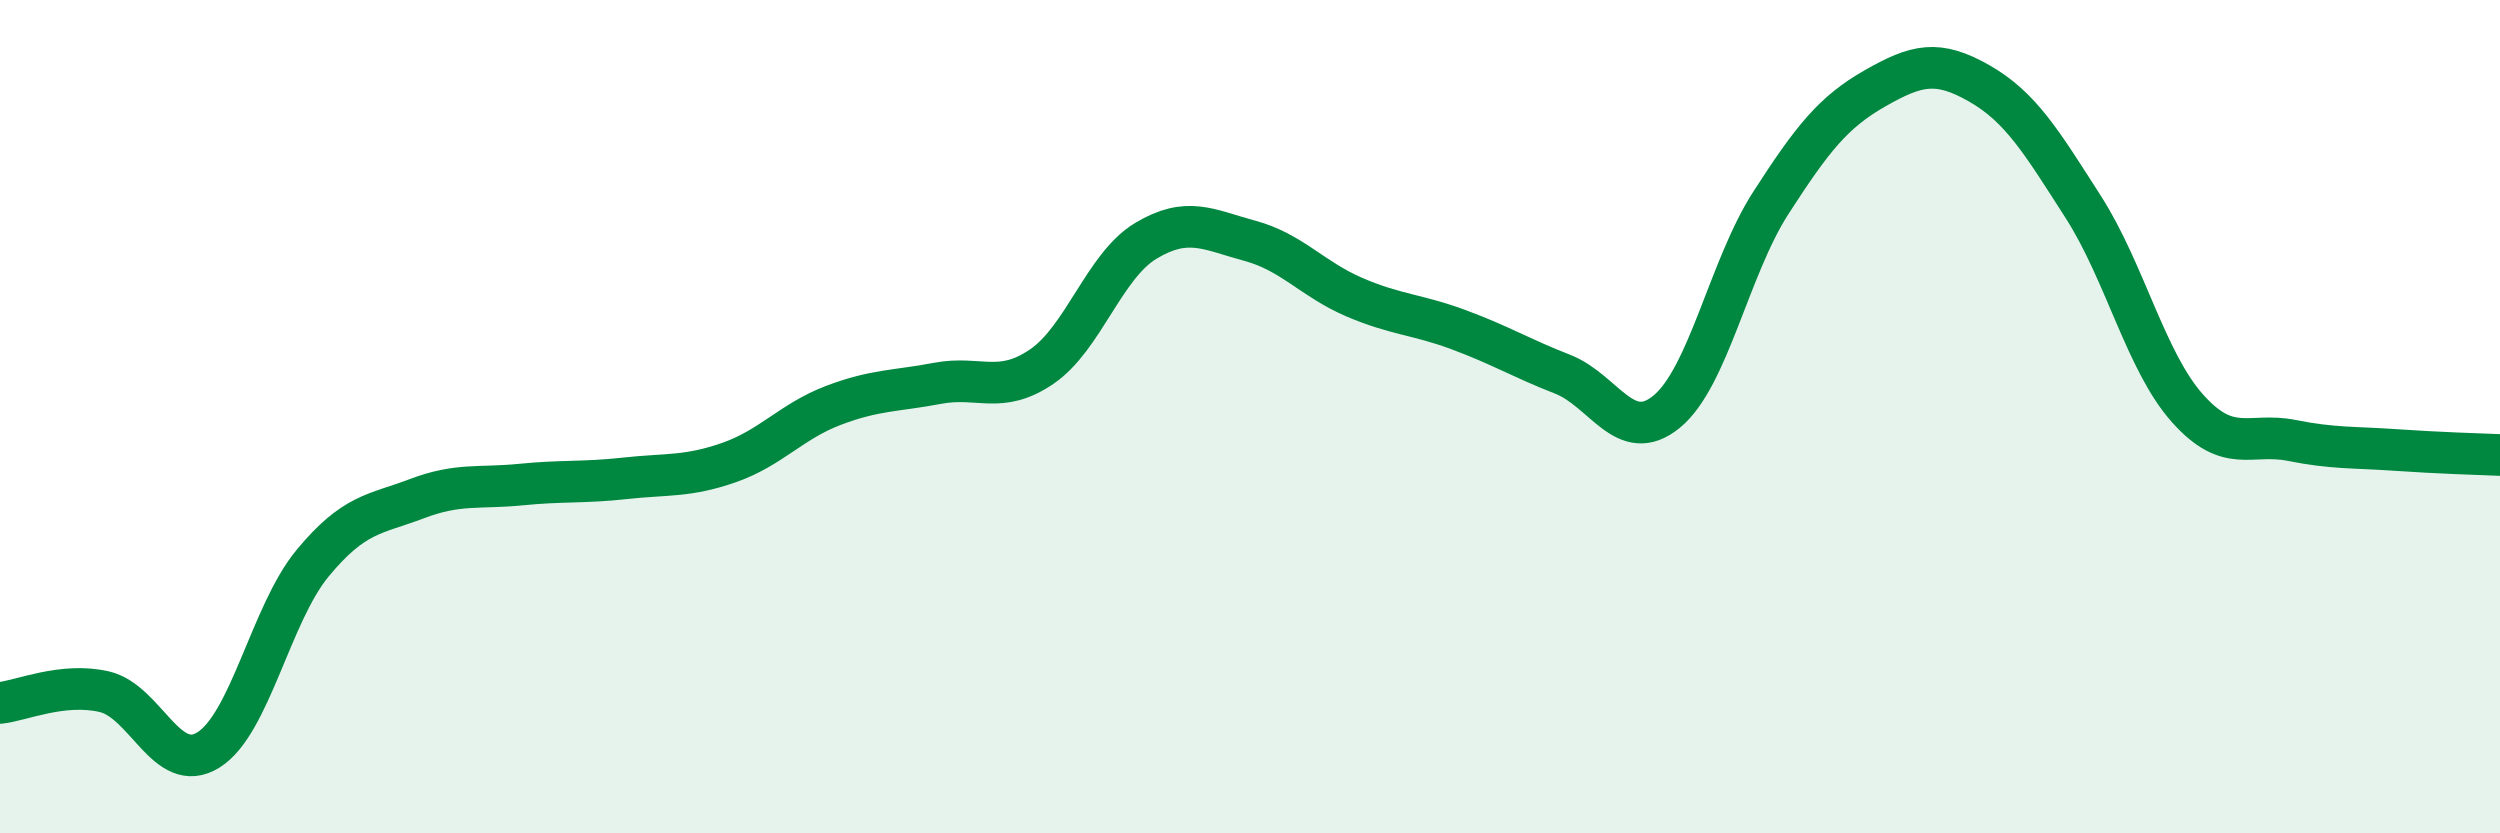
    <svg width="60" height="20" viewBox="0 0 60 20" xmlns="http://www.w3.org/2000/svg">
      <path
        d="M 0,16.87 C 0.5,16.82 1.5,16.37 2.5,16.6 C 3.5,16.83 4,18.62 5,18 C 6,17.38 6.5,14.73 7.5,13.52 C 8.5,12.31 9,12.35 10,11.97 C 11,11.59 11.5,11.73 12.5,11.63 C 13.5,11.53 14,11.59 15,11.48 C 16,11.37 16.5,11.45 17.5,11.1 C 18.5,10.75 19,10.11 20,9.73 C 21,9.35 21.5,9.39 22.5,9.2 C 23.5,9.01 24,9.48 25,8.8 C 26,8.12 26.5,6.38 27.5,5.78 C 28.5,5.18 29,5.51 30,5.78 C 31,6.05 31.5,6.7 32.5,7.13 C 33.5,7.56 34,7.54 35,7.91 C 36,8.28 36.5,8.59 37.5,8.98 C 38.5,9.37 39,10.7 40,9.88 C 41,9.06 41.5,6.42 42.5,4.87 C 43.5,3.32 44,2.69 45,2.12 C 46,1.55 46.5,1.43 47.5,2 C 48.5,2.57 49,3.41 50,4.97 C 51,6.53 51.5,8.68 52.5,9.8 C 53.5,10.92 54,10.37 55,10.57 C 56,10.77 56.5,10.73 57.5,10.8 C 58.5,10.87 59.5,10.9 60,10.92L60 20L0 20Z"
        fill="#008740"
        opacity="0.1"
        stroke-linecap="round"
        stroke-linejoin="round"
      />
      <path
        d="M 0,16.87 C 0.5,16.82 1.5,16.37 2.5,16.6 C 3.5,16.83 4,18.62 5,18 C 6,17.38 6.5,14.73 7.5,13.52 C 8.5,12.31 9,12.35 10,11.97 C 11,11.59 11.5,11.73 12.5,11.63 C 13.5,11.53 14,11.59 15,11.48 C 16,11.37 16.5,11.45 17.5,11.1 C 18.5,10.75 19,10.11 20,9.73 C 21,9.35 21.5,9.39 22.5,9.2 C 23.5,9.01 24,9.48 25,8.8 C 26,8.12 26.5,6.38 27.5,5.78 C 28.5,5.18 29,5.51 30,5.78 C 31,6.05 31.5,6.7 32.5,7.13 C 33.5,7.56 34,7.54 35,7.91 C 36,8.28 36.5,8.59 37.5,8.98 C 38.5,9.37 39,10.7 40,9.88 C 41,9.06 41.5,6.42 42.5,4.87 C 43.5,3.32 44,2.69 45,2.12 C 46,1.55 46.5,1.43 47.5,2 C 48.5,2.57 49,3.41 50,4.97 C 51,6.53 51.5,8.68 52.5,9.8 C 53.5,10.92 54,10.37 55,10.57 C 56,10.77 56.5,10.73 57.5,10.8 C 58.5,10.87 59.5,10.9 60,10.92"
        stroke="#008740"
        stroke-width="1"
        fill="none"
        stroke-linecap="round"
        stroke-linejoin="round"
      />
    </svg>
  